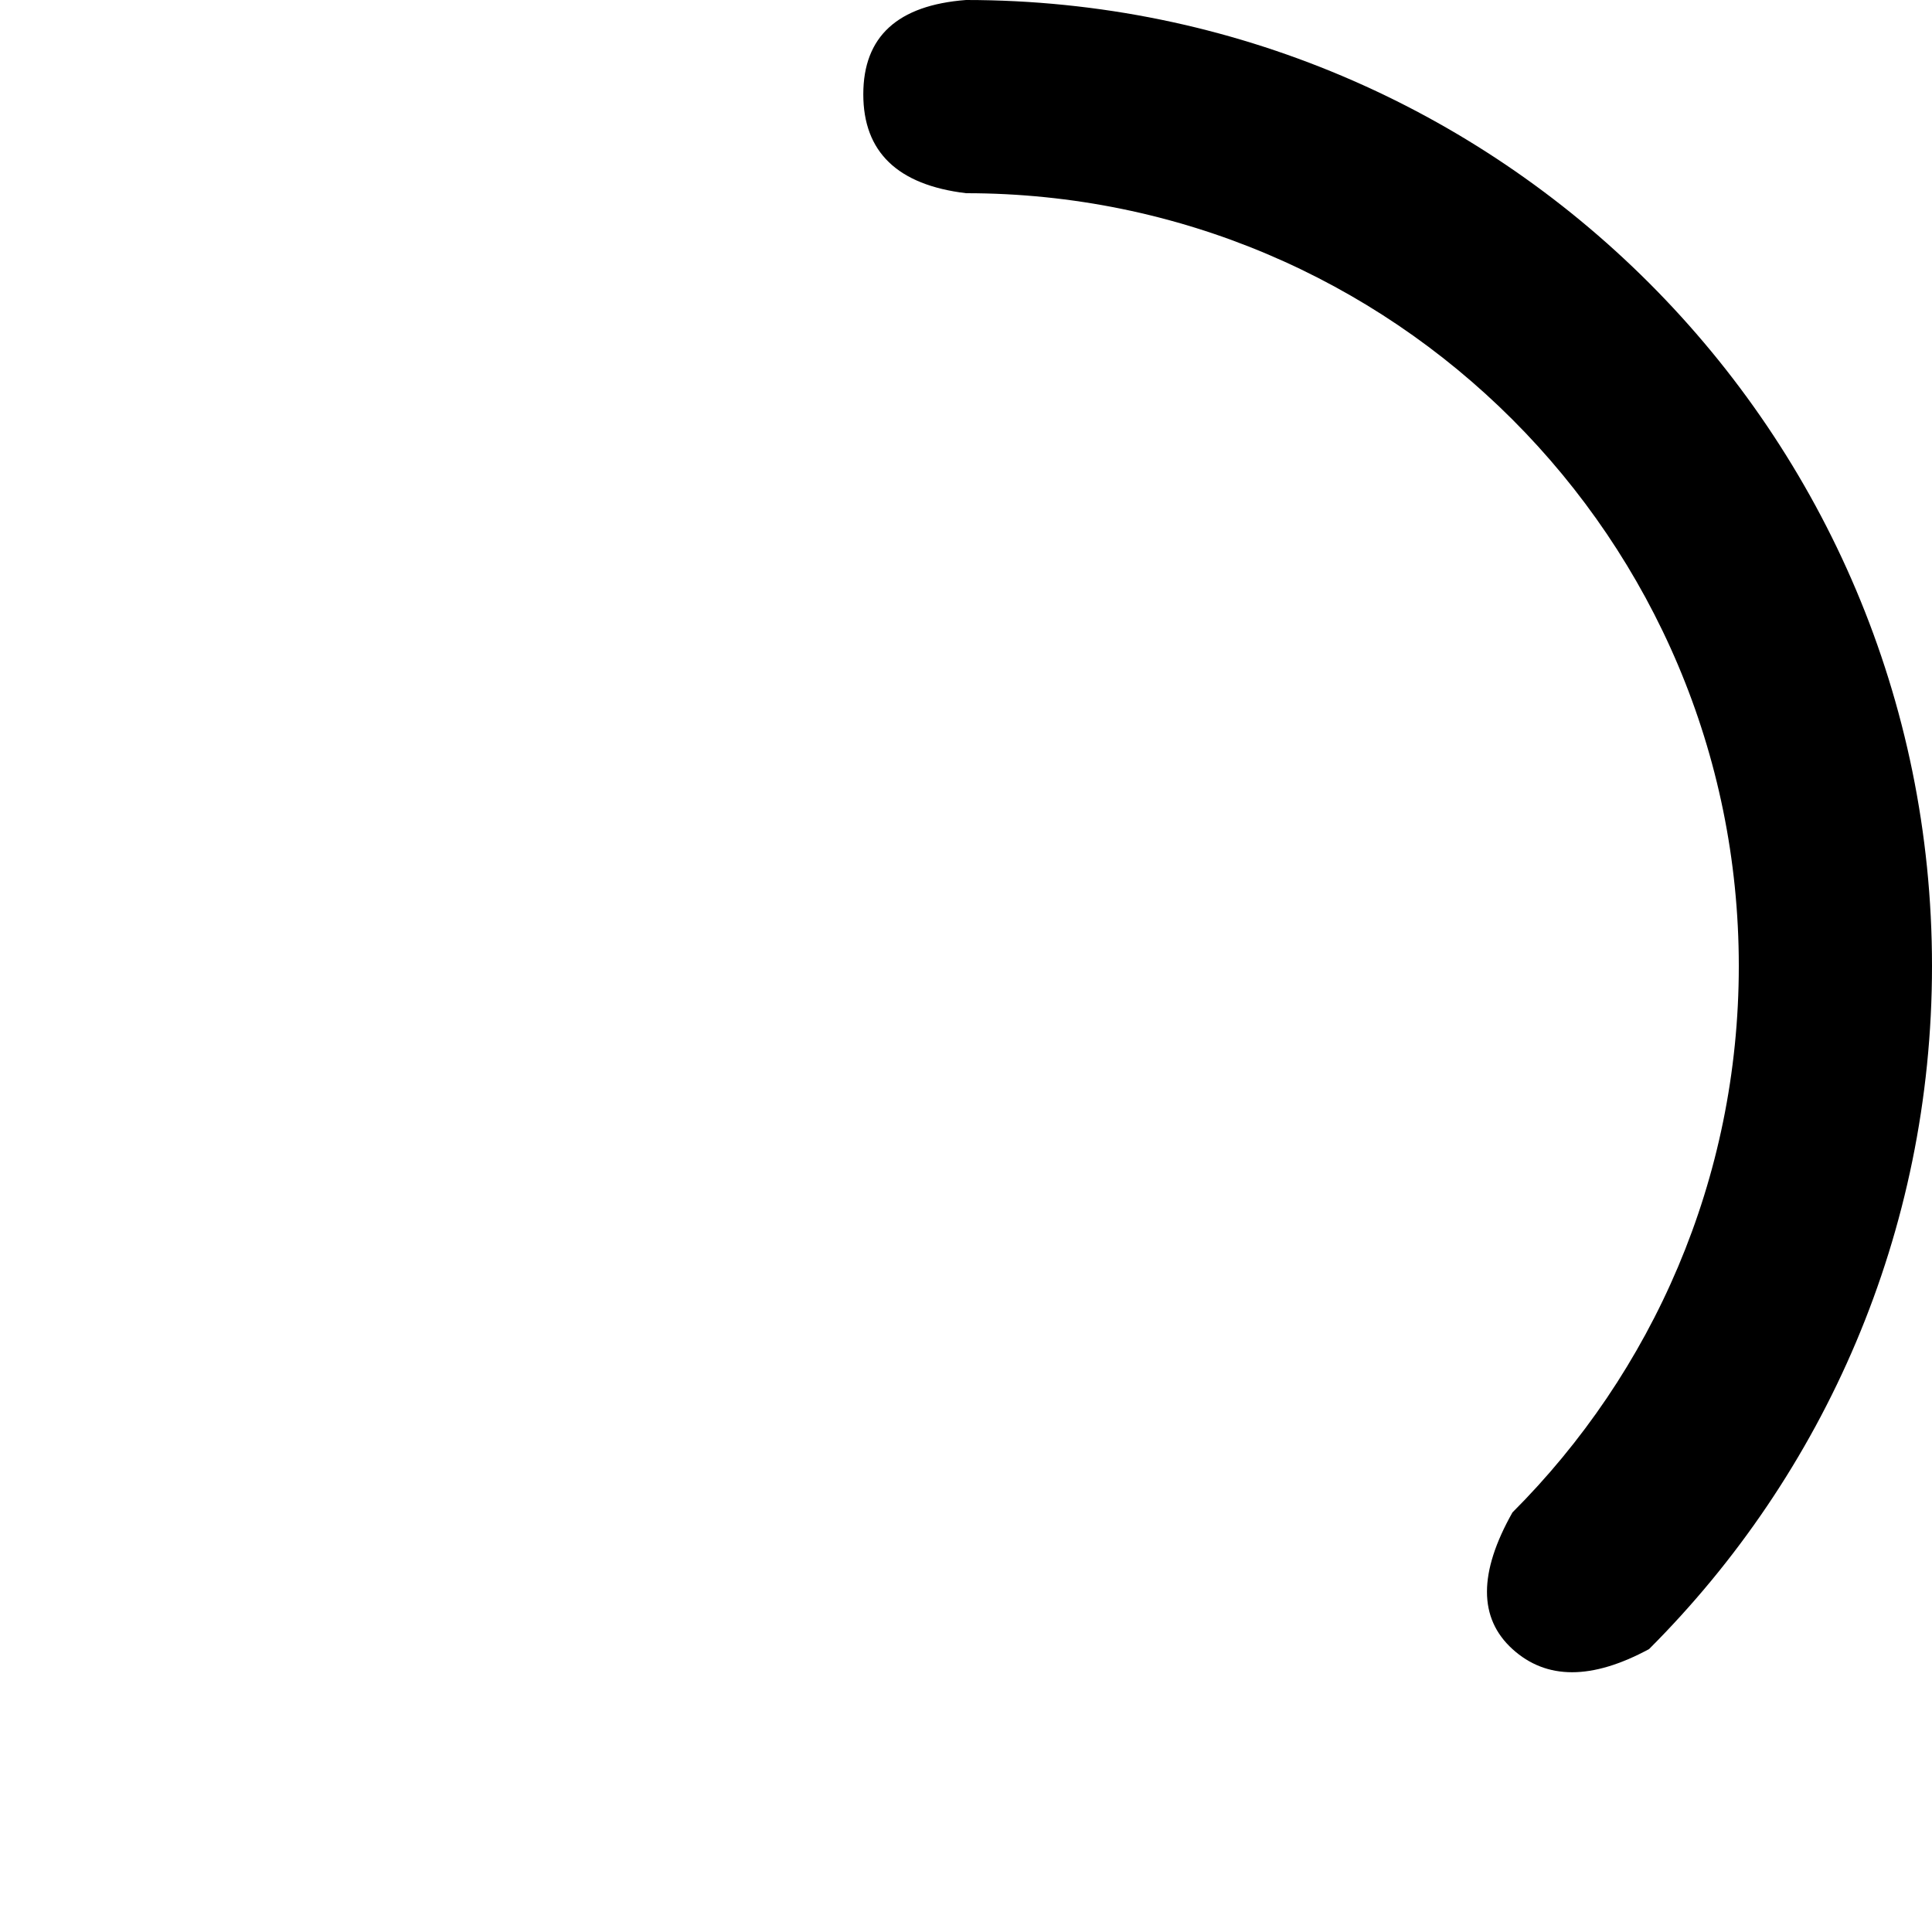 <?xml version="1.0" encoding="UTF-8"?>
<svg width="50px" height="50px" viewBox="0 0 50 50" version="1.1" xmlns="http://www.w3.org/2000/svg" xmlns:xlink="http://www.w3.org/1999/xlink">
    <!-- Generator: Sketch 63.1 (92452) - https://sketch.com -->
    <title>Artboard</title>
    <desc>Created with Sketch.</desc>
    <g id="Artboard" stroke="none" stroke-width="1" fill="none" fill-rule="evenodd">
        <path d="M25,-0 C38.807,-0 50,11.193 50,25 C50,31.904 47.202,38.154 42.678,42.678 C41.199,43.477 40.021,43.477 39.142,42.678 C38.263,41.879 38.263,40.7 39.142,39.142 C42.761,35.523 45,30.523 45,25 C45,13.954 36.046,5 25,5 C23.228,4.786 22.342,3.933 22.342,2.44 C22.342,0.948 23.228,0.135 25,-0 Z" id="Path" fill="#000000" fill-rule="nonzero"></path>
    </g>
</svg>